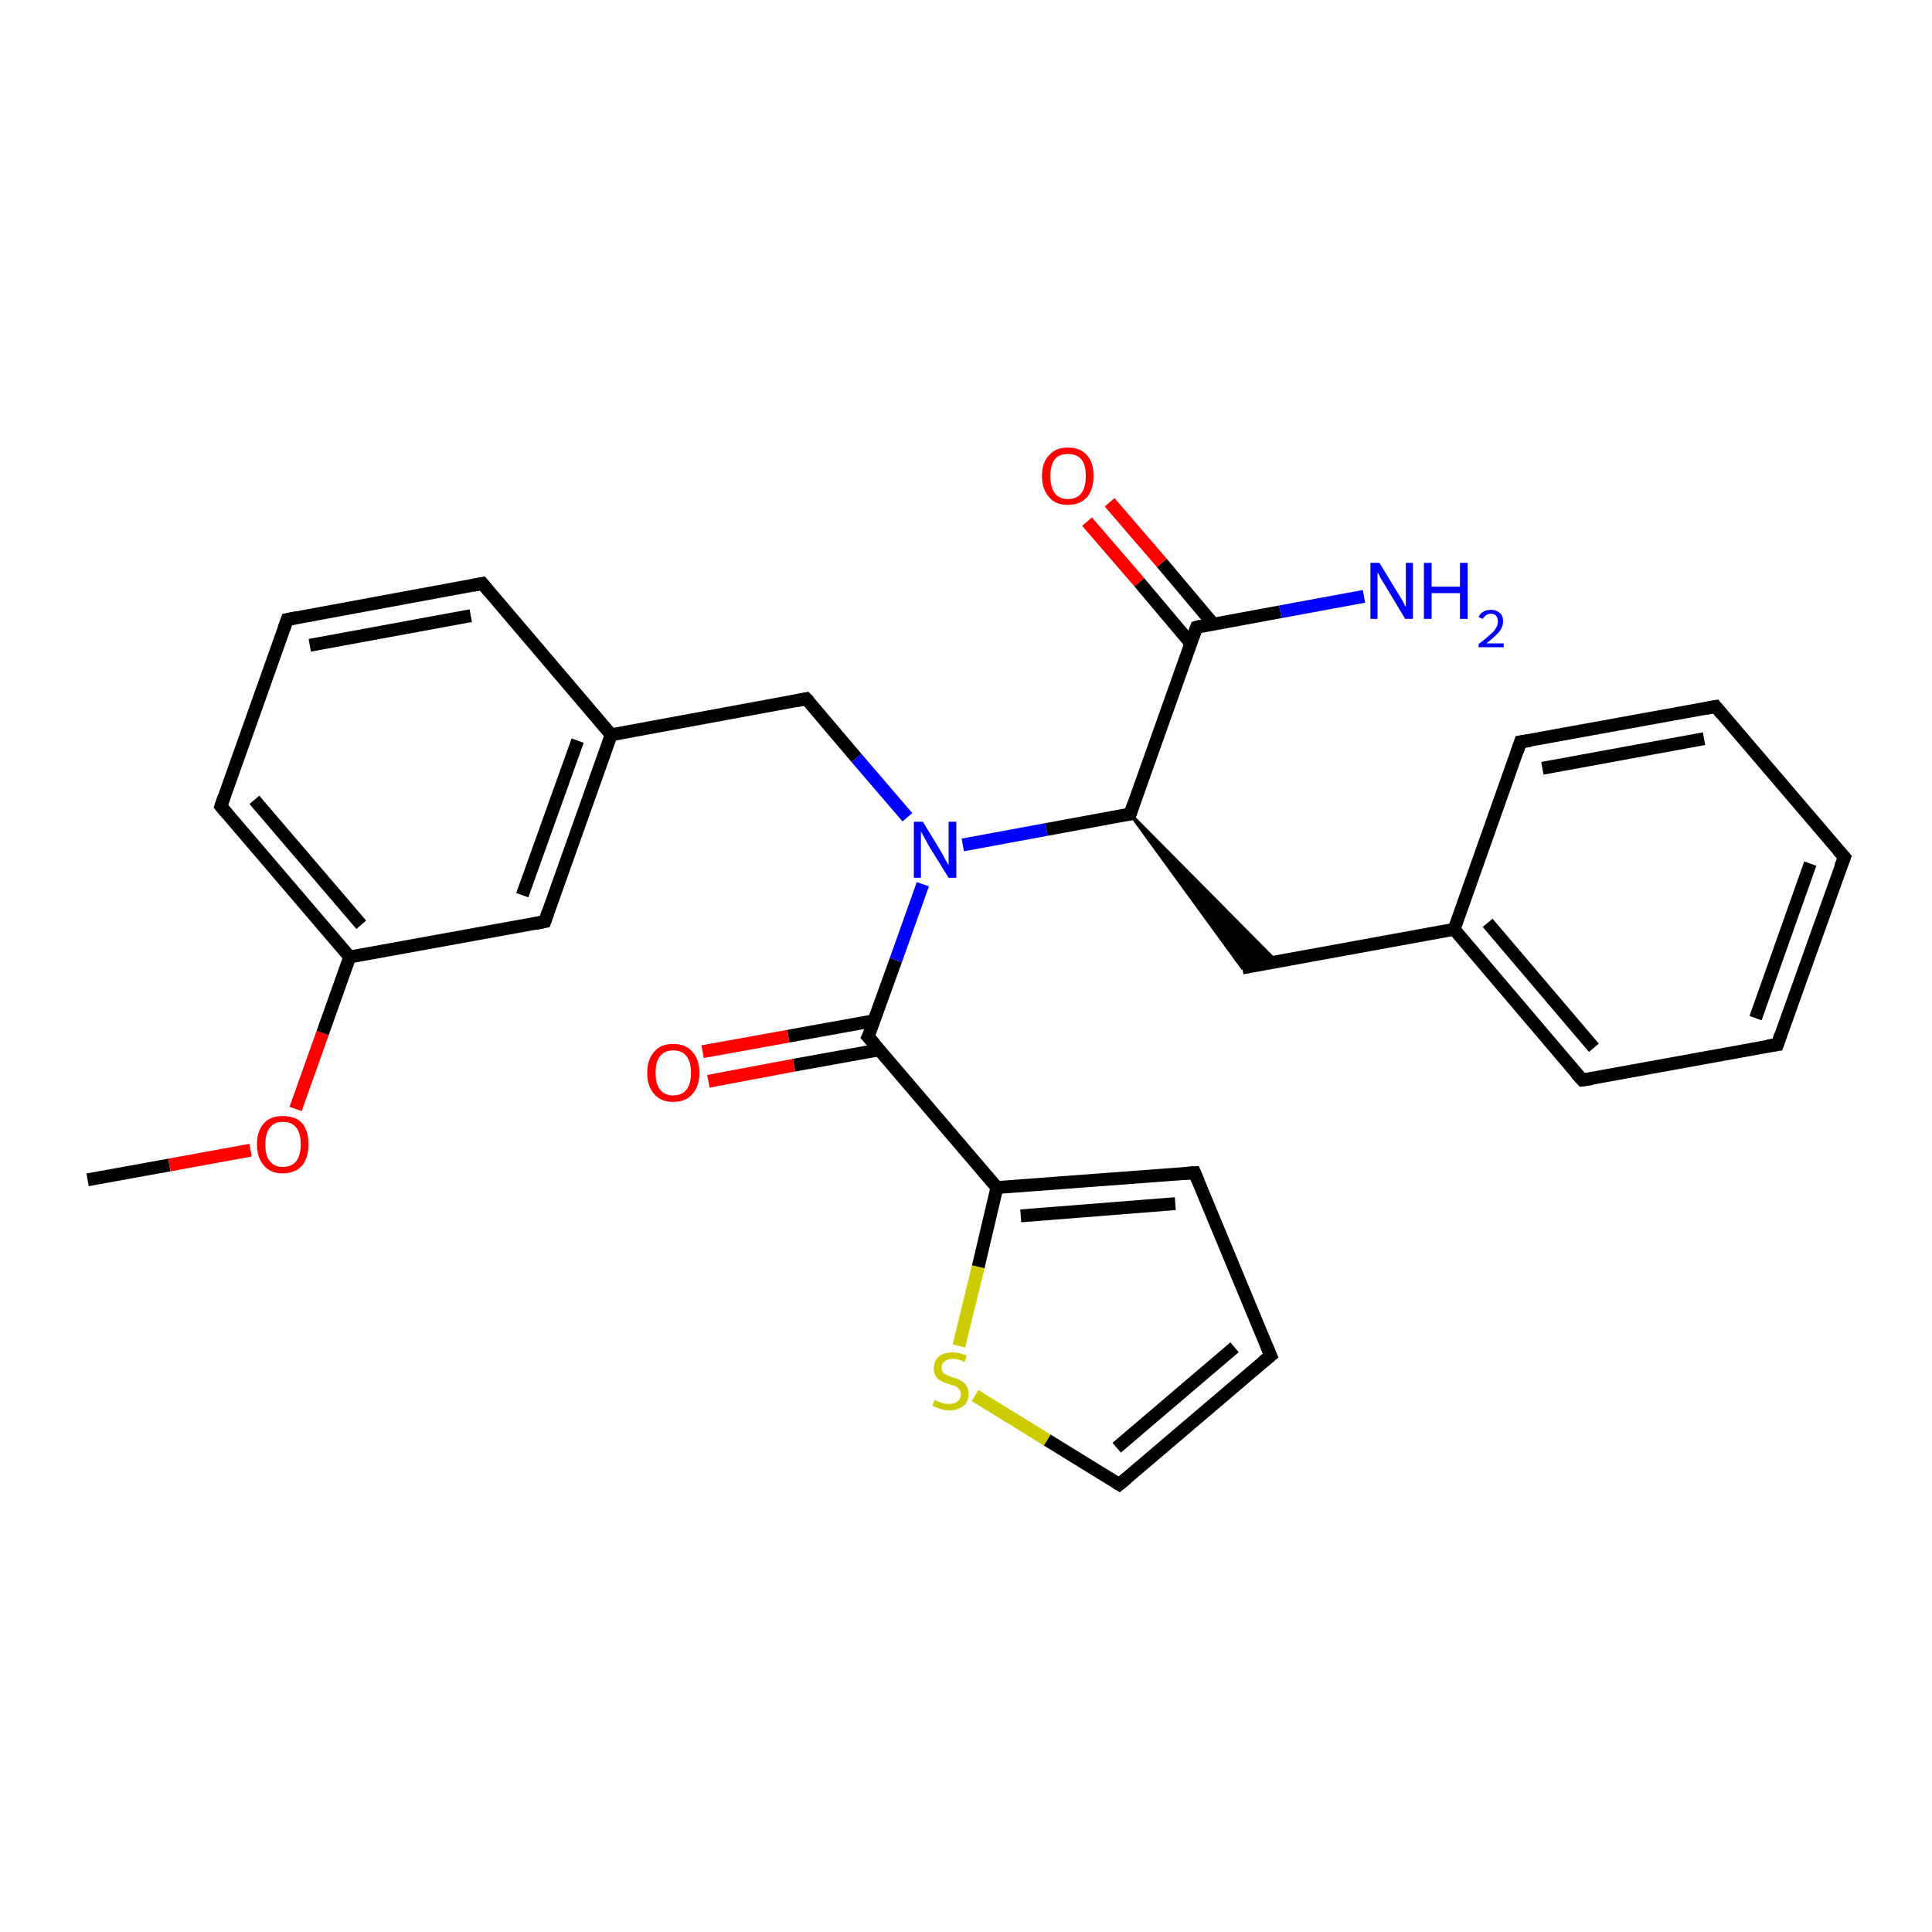 <?xml version='1.0' encoding='iso-8859-1'?>
<svg version='1.1' baseProfile='full'
              xmlns='http://www.w3.org/2000/svg'
                      xmlns:rdkit='http://www.rdkit.org/xml'
                      xmlns:xlink='http://www.w3.org/1999/xlink'
                  xml:space='preserve'
width='300px' height='300px' viewBox='0 0 300 300'>
<!-- END OF HEADER -->
<rect style='opacity:1.0;fill:#FFFFFF;stroke:none' width='300.0' height='300.0' x='0.0' y='0.0'> </rect>
<path class='bond-0 atom-0 atom-1' d='M 13.6,183.2 L 26.3,180.9' style='fill:none;fill-rule:evenodd;stroke:#000000;stroke-width:2.0px;stroke-linecap:butt;stroke-linejoin:miter;stroke-opacity:1' />
<path class='bond-0 atom-0 atom-1' d='M 26.3,180.9 L 38.9,178.6' style='fill:none;fill-rule:evenodd;stroke:#FF0000;stroke-width:2.0px;stroke-linecap:butt;stroke-linejoin:miter;stroke-opacity:1' />
<path class='bond-1 atom-1 atom-2' d='M 45.9,172.2 L 50.1,160.4' style='fill:none;fill-rule:evenodd;stroke:#FF0000;stroke-width:2.0px;stroke-linecap:butt;stroke-linejoin:miter;stroke-opacity:1' />
<path class='bond-1 atom-1 atom-2' d='M 50.1,160.4 L 54.3,148.6' style='fill:none;fill-rule:evenodd;stroke:#000000;stroke-width:2.0px;stroke-linecap:butt;stroke-linejoin:miter;stroke-opacity:1' />
<path class='bond-2 atom-2 atom-3' d='M 54.3,148.6 L 34.3,125.2' style='fill:none;fill-rule:evenodd;stroke:#000000;stroke-width:2.0px;stroke-linecap:butt;stroke-linejoin:miter;stroke-opacity:1' />
<path class='bond-2 atom-2 atom-3' d='M 56.1,143.6 L 39.5,124.2' style='fill:none;fill-rule:evenodd;stroke:#000000;stroke-width:2.0px;stroke-linecap:butt;stroke-linejoin:miter;stroke-opacity:1' />
<path class='bond-3 atom-3 atom-4' d='M 34.3,125.2 L 44.6,96.2' style='fill:none;fill-rule:evenodd;stroke:#000000;stroke-width:2.0px;stroke-linecap:butt;stroke-linejoin:miter;stroke-opacity:1' />
<path class='bond-4 atom-4 atom-5' d='M 44.6,96.2 L 74.9,90.6' style='fill:none;fill-rule:evenodd;stroke:#000000;stroke-width:2.0px;stroke-linecap:butt;stroke-linejoin:miter;stroke-opacity:1' />
<path class='bond-4 atom-4 atom-5' d='M 48.1,100.2 L 73.1,95.6' style='fill:none;fill-rule:evenodd;stroke:#000000;stroke-width:2.0px;stroke-linecap:butt;stroke-linejoin:miter;stroke-opacity:1' />
<path class='bond-5 atom-5 atom-6' d='M 74.9,90.6 L 94.9,114.1' style='fill:none;fill-rule:evenodd;stroke:#000000;stroke-width:2.0px;stroke-linecap:butt;stroke-linejoin:miter;stroke-opacity:1' />
<path class='bond-6 atom-6 atom-7' d='M 94.9,114.1 L 125.2,108.5' style='fill:none;fill-rule:evenodd;stroke:#000000;stroke-width:2.0px;stroke-linecap:butt;stroke-linejoin:miter;stroke-opacity:1' />
<path class='bond-7 atom-7 atom-8' d='M 125.2,108.5 L 133.0,117.7' style='fill:none;fill-rule:evenodd;stroke:#000000;stroke-width:2.0px;stroke-linecap:butt;stroke-linejoin:miter;stroke-opacity:1' />
<path class='bond-7 atom-7 atom-8' d='M 133.0,117.7 L 140.9,126.9' style='fill:none;fill-rule:evenodd;stroke:#0000FF;stroke-width:2.0px;stroke-linecap:butt;stroke-linejoin:miter;stroke-opacity:1' />
<path class='bond-8 atom-8 atom-9' d='M 149.5,131.2 L 162.5,128.8' style='fill:none;fill-rule:evenodd;stroke:#0000FF;stroke-width:2.0px;stroke-linecap:butt;stroke-linejoin:miter;stroke-opacity:1' />
<path class='bond-8 atom-8 atom-9' d='M 162.5,128.8 L 175.5,126.4' style='fill:none;fill-rule:evenodd;stroke:#000000;stroke-width:2.0px;stroke-linecap:butt;stroke-linejoin:miter;stroke-opacity:1' />
<path class='bond-9 atom-9 atom-10' d='M 175.5,126.4 L 198.2,149.3 L 192.9,150.3 Z' style='fill:#000000;fill-rule:evenodd;fill-opacity:1;stroke:#000000;stroke-width:0.5px;stroke-linecap:butt;stroke-linejoin:miter;stroke-opacity:1;' />
<path class='bond-10 atom-10 atom-11' d='M 192.9,150.3 L 225.8,144.3' style='fill:none;fill-rule:evenodd;stroke:#000000;stroke-width:2.0px;stroke-linecap:butt;stroke-linejoin:miter;stroke-opacity:1' />
<path class='bond-11 atom-11 atom-12' d='M 225.8,144.3 L 245.7,167.7' style='fill:none;fill-rule:evenodd;stroke:#000000;stroke-width:2.0px;stroke-linecap:butt;stroke-linejoin:miter;stroke-opacity:1' />
<path class='bond-11 atom-11 atom-12' d='M 231.0,143.3 L 247.5,162.7' style='fill:none;fill-rule:evenodd;stroke:#000000;stroke-width:2.0px;stroke-linecap:butt;stroke-linejoin:miter;stroke-opacity:1' />
<path class='bond-12 atom-12 atom-13' d='M 245.7,167.7 L 276.0,162.2' style='fill:none;fill-rule:evenodd;stroke:#000000;stroke-width:2.0px;stroke-linecap:butt;stroke-linejoin:miter;stroke-opacity:1' />
<path class='bond-13 atom-13 atom-14' d='M 276.0,162.2 L 286.4,133.1' style='fill:none;fill-rule:evenodd;stroke:#000000;stroke-width:2.0px;stroke-linecap:butt;stroke-linejoin:miter;stroke-opacity:1' />
<path class='bond-13 atom-13 atom-14' d='M 272.6,158.1 L 281.1,134.1' style='fill:none;fill-rule:evenodd;stroke:#000000;stroke-width:2.0px;stroke-linecap:butt;stroke-linejoin:miter;stroke-opacity:1' />
<path class='bond-14 atom-14 atom-15' d='M 286.4,133.1 L 266.4,109.7' style='fill:none;fill-rule:evenodd;stroke:#000000;stroke-width:2.0px;stroke-linecap:butt;stroke-linejoin:miter;stroke-opacity:1' />
<path class='bond-15 atom-15 atom-16' d='M 266.4,109.7 L 236.1,115.2' style='fill:none;fill-rule:evenodd;stroke:#000000;stroke-width:2.0px;stroke-linecap:butt;stroke-linejoin:miter;stroke-opacity:1' />
<path class='bond-15 atom-15 atom-16' d='M 264.6,114.7 L 239.5,119.3' style='fill:none;fill-rule:evenodd;stroke:#000000;stroke-width:2.0px;stroke-linecap:butt;stroke-linejoin:miter;stroke-opacity:1' />
<path class='bond-16 atom-9 atom-17' d='M 175.5,126.4 L 185.8,97.4' style='fill:none;fill-rule:evenodd;stroke:#000000;stroke-width:2.0px;stroke-linecap:butt;stroke-linejoin:miter;stroke-opacity:1' />
<path class='bond-17 atom-17 atom-18' d='M 185.8,97.4 L 198.8,95.0' style='fill:none;fill-rule:evenodd;stroke:#000000;stroke-width:2.0px;stroke-linecap:butt;stroke-linejoin:miter;stroke-opacity:1' />
<path class='bond-17 atom-17 atom-18' d='M 198.8,95.0 L 211.8,92.6' style='fill:none;fill-rule:evenodd;stroke:#0000FF;stroke-width:2.0px;stroke-linecap:butt;stroke-linejoin:miter;stroke-opacity:1' />
<path class='bond-18 atom-17 atom-19' d='M 188.4,96.9 L 180.4,87.4' style='fill:none;fill-rule:evenodd;stroke:#000000;stroke-width:2.0px;stroke-linecap:butt;stroke-linejoin:miter;stroke-opacity:1' />
<path class='bond-18 atom-17 atom-19' d='M 180.4,87.4 L 172.3,78.0' style='fill:none;fill-rule:evenodd;stroke:#FF0000;stroke-width:2.0px;stroke-linecap:butt;stroke-linejoin:miter;stroke-opacity:1' />
<path class='bond-18 atom-17 atom-19' d='M 184.9,99.9 L 176.9,90.4' style='fill:none;fill-rule:evenodd;stroke:#000000;stroke-width:2.0px;stroke-linecap:butt;stroke-linejoin:miter;stroke-opacity:1' />
<path class='bond-18 atom-17 atom-19' d='M 176.9,90.4 L 168.8,81.0' style='fill:none;fill-rule:evenodd;stroke:#FF0000;stroke-width:2.0px;stroke-linecap:butt;stroke-linejoin:miter;stroke-opacity:1' />
<path class='bond-19 atom-8 atom-20' d='M 143.3,137.3 L 139.1,149.1' style='fill:none;fill-rule:evenodd;stroke:#0000FF;stroke-width:2.0px;stroke-linecap:butt;stroke-linejoin:miter;stroke-opacity:1' />
<path class='bond-19 atom-8 atom-20' d='M 139.1,149.1 L 134.8,161.0' style='fill:none;fill-rule:evenodd;stroke:#000000;stroke-width:2.0px;stroke-linecap:butt;stroke-linejoin:miter;stroke-opacity:1' />
<path class='bond-20 atom-20 atom-21' d='M 135.7,158.5 L 122.4,160.9' style='fill:none;fill-rule:evenodd;stroke:#000000;stroke-width:2.0px;stroke-linecap:butt;stroke-linejoin:miter;stroke-opacity:1' />
<path class='bond-20 atom-20 atom-21' d='M 122.4,160.9 L 109.1,163.3' style='fill:none;fill-rule:evenodd;stroke:#FF0000;stroke-width:2.0px;stroke-linecap:butt;stroke-linejoin:miter;stroke-opacity:1' />
<path class='bond-20 atom-20 atom-21' d='M 136.6,163.0 L 123.3,165.4' style='fill:none;fill-rule:evenodd;stroke:#000000;stroke-width:2.0px;stroke-linecap:butt;stroke-linejoin:miter;stroke-opacity:1' />
<path class='bond-20 atom-20 atom-21' d='M 123.3,165.4 L 110.0,167.9' style='fill:none;fill-rule:evenodd;stroke:#FF0000;stroke-width:2.0px;stroke-linecap:butt;stroke-linejoin:miter;stroke-opacity:1' />
<path class='bond-21 atom-20 atom-22' d='M 134.8,161.0 L 154.8,184.4' style='fill:none;fill-rule:evenodd;stroke:#000000;stroke-width:2.0px;stroke-linecap:butt;stroke-linejoin:miter;stroke-opacity:1' />
<path class='bond-22 atom-22 atom-23' d='M 154.8,184.4 L 185.5,182.1' style='fill:none;fill-rule:evenodd;stroke:#000000;stroke-width:2.0px;stroke-linecap:butt;stroke-linejoin:miter;stroke-opacity:1' />
<path class='bond-22 atom-22 atom-23' d='M 158.5,188.8 L 182.5,186.9' style='fill:none;fill-rule:evenodd;stroke:#000000;stroke-width:2.0px;stroke-linecap:butt;stroke-linejoin:miter;stroke-opacity:1' />
<path class='bond-23 atom-23 atom-24' d='M 185.5,182.1 L 197.3,210.5' style='fill:none;fill-rule:evenodd;stroke:#000000;stroke-width:2.0px;stroke-linecap:butt;stroke-linejoin:miter;stroke-opacity:1' />
<path class='bond-24 atom-24 atom-25' d='M 197.3,210.5 L 173.8,230.5' style='fill:none;fill-rule:evenodd;stroke:#000000;stroke-width:2.0px;stroke-linecap:butt;stroke-linejoin:miter;stroke-opacity:1' />
<path class='bond-24 atom-24 atom-25' d='M 191.7,209.2 L 173.4,224.8' style='fill:none;fill-rule:evenodd;stroke:#000000;stroke-width:2.0px;stroke-linecap:butt;stroke-linejoin:miter;stroke-opacity:1' />
<path class='bond-25 atom-25 atom-26' d='M 173.8,230.5 L 162.6,223.6' style='fill:none;fill-rule:evenodd;stroke:#000000;stroke-width:2.0px;stroke-linecap:butt;stroke-linejoin:miter;stroke-opacity:1' />
<path class='bond-25 atom-25 atom-26' d='M 162.6,223.6 L 151.4,216.7' style='fill:none;fill-rule:evenodd;stroke:#CCCC00;stroke-width:2.0px;stroke-linecap:butt;stroke-linejoin:miter;stroke-opacity:1' />
<path class='bond-26 atom-6 atom-27' d='M 94.9,114.1 L 84.6,143.1' style='fill:none;fill-rule:evenodd;stroke:#000000;stroke-width:2.0px;stroke-linecap:butt;stroke-linejoin:miter;stroke-opacity:1' />
<path class='bond-26 atom-6 atom-27' d='M 89.7,115.0 L 81.1,139.0' style='fill:none;fill-rule:evenodd;stroke:#000000;stroke-width:2.0px;stroke-linecap:butt;stroke-linejoin:miter;stroke-opacity:1' />
<path class='bond-27 atom-27 atom-2' d='M 84.6,143.1 L 54.3,148.6' style='fill:none;fill-rule:evenodd;stroke:#000000;stroke-width:2.0px;stroke-linecap:butt;stroke-linejoin:miter;stroke-opacity:1' />
<path class='bond-28 atom-16 atom-11' d='M 236.1,115.2 L 225.8,144.3' style='fill:none;fill-rule:evenodd;stroke:#000000;stroke-width:2.0px;stroke-linecap:butt;stroke-linejoin:miter;stroke-opacity:1' />
<path class='bond-29 atom-26 atom-22' d='M 148.9,209.0 L 151.9,196.7' style='fill:none;fill-rule:evenodd;stroke:#CCCC00;stroke-width:2.0px;stroke-linecap:butt;stroke-linejoin:miter;stroke-opacity:1' />
<path class='bond-29 atom-26 atom-22' d='M 151.9,196.7 L 154.8,184.4' style='fill:none;fill-rule:evenodd;stroke:#000000;stroke-width:2.0px;stroke-linecap:butt;stroke-linejoin:miter;stroke-opacity:1' />
<path d='M 35.3,126.4 L 34.3,125.2 L 34.8,123.7' style='fill:none;stroke:#000000;stroke-width:2.0px;stroke-linecap:butt;stroke-linejoin:miter;stroke-opacity:1;' />
<path d='M 44.1,97.6 L 44.6,96.2 L 46.1,95.9' style='fill:none;stroke:#000000;stroke-width:2.0px;stroke-linecap:butt;stroke-linejoin:miter;stroke-opacity:1;' />
<path d='M 73.4,90.9 L 74.9,90.6 L 75.9,91.8' style='fill:none;stroke:#000000;stroke-width:2.0px;stroke-linecap:butt;stroke-linejoin:miter;stroke-opacity:1;' />
<path d='M 123.7,108.8 L 125.2,108.5 L 125.6,108.9' style='fill:none;stroke:#000000;stroke-width:2.0px;stroke-linecap:butt;stroke-linejoin:miter;stroke-opacity:1;' />
<path d='M 174.8,126.5 L 175.5,126.4 L 176.0,124.9' style='fill:none;stroke:#000000;stroke-width:2.0px;stroke-linecap:butt;stroke-linejoin:miter;stroke-opacity:1;' />
<path d='M 244.7,166.6 L 245.7,167.7 L 247.2,167.5' style='fill:none;stroke:#000000;stroke-width:2.0px;stroke-linecap:butt;stroke-linejoin:miter;stroke-opacity:1;' />
<path d='M 274.5,162.4 L 276.0,162.2 L 276.5,160.7' style='fill:none;stroke:#000000;stroke-width:2.0px;stroke-linecap:butt;stroke-linejoin:miter;stroke-opacity:1;' />
<path d='M 285.8,134.6 L 286.4,133.1 L 285.4,132.0' style='fill:none;stroke:#000000;stroke-width:2.0px;stroke-linecap:butt;stroke-linejoin:miter;stroke-opacity:1;' />
<path d='M 267.4,110.9 L 266.4,109.7 L 264.9,110.0' style='fill:none;stroke:#000000;stroke-width:2.0px;stroke-linecap:butt;stroke-linejoin:miter;stroke-opacity:1;' />
<path d='M 237.6,115.0 L 236.1,115.2 L 235.6,116.7' style='fill:none;stroke:#000000;stroke-width:2.0px;stroke-linecap:butt;stroke-linejoin:miter;stroke-opacity:1;' />
<path d='M 185.3,98.8 L 185.8,97.4 L 186.5,97.2' style='fill:none;stroke:#000000;stroke-width:2.0px;stroke-linecap:butt;stroke-linejoin:miter;stroke-opacity:1;' />
<path d='M 135.1,160.4 L 134.8,161.0 L 135.8,162.1' style='fill:none;stroke:#000000;stroke-width:2.0px;stroke-linecap:butt;stroke-linejoin:miter;stroke-opacity:1;' />
<path d='M 184.0,182.2 L 185.5,182.1 L 186.1,183.5' style='fill:none;stroke:#000000;stroke-width:2.0px;stroke-linecap:butt;stroke-linejoin:miter;stroke-opacity:1;' />
<path d='M 196.7,209.1 L 197.3,210.5 L 196.1,211.5' style='fill:none;stroke:#000000;stroke-width:2.0px;stroke-linecap:butt;stroke-linejoin:miter;stroke-opacity:1;' />
<path d='M 175.0,229.5 L 173.8,230.5 L 173.3,230.2' style='fill:none;stroke:#000000;stroke-width:2.0px;stroke-linecap:butt;stroke-linejoin:miter;stroke-opacity:1;' />
<path d='M 85.1,141.6 L 84.6,143.1 L 83.1,143.4' style='fill:none;stroke:#000000;stroke-width:2.0px;stroke-linecap:butt;stroke-linejoin:miter;stroke-opacity:1;' />
<path class='atom-1' d='M 39.9 177.7
Q 39.9 175.6, 41.0 174.4
Q 42.0 173.3, 43.9 173.3
Q 45.9 173.3, 46.9 174.4
Q 47.9 175.6, 47.9 177.7
Q 47.9 179.8, 46.9 181.0
Q 45.8 182.2, 43.9 182.2
Q 42.0 182.2, 41.0 181.0
Q 39.9 179.8, 39.9 177.7
M 43.9 181.2
Q 45.3 181.2, 46.0 180.3
Q 46.7 179.4, 46.7 177.7
Q 46.7 176.0, 46.0 175.1
Q 45.3 174.2, 43.9 174.2
Q 42.6 174.2, 41.9 175.1
Q 41.2 176.0, 41.2 177.7
Q 41.2 179.5, 41.9 180.3
Q 42.6 181.2, 43.9 181.2
' fill='#FF0000'/>
<path class='atom-8' d='M 143.3 127.6
L 146.1 132.2
Q 146.4 132.7, 146.8 133.5
Q 147.3 134.3, 147.3 134.4
L 147.3 127.6
L 148.5 127.6
L 148.5 136.3
L 147.3 136.3
L 144.2 131.3
Q 143.9 130.7, 143.5 130.0
Q 143.1 129.3, 143.0 129.1
L 143.0 136.3
L 141.9 136.3
L 141.9 127.6
L 143.3 127.6
' fill='#0000FF'/>
<path class='atom-18' d='M 214.2 87.4
L 217.0 92.0
Q 217.3 92.5, 217.8 93.3
Q 218.2 94.2, 218.3 94.2
L 218.3 87.4
L 219.4 87.4
L 219.4 96.1
L 218.2 96.1
L 215.2 91.1
Q 214.8 90.5, 214.4 89.8
Q 214.1 89.1, 213.9 88.9
L 213.9 96.1
L 212.8 96.1
L 212.8 87.4
L 214.2 87.4
' fill='#0000FF'/>
<path class='atom-18' d='M 221.1 87.4
L 222.3 87.4
L 222.3 91.1
L 226.7 91.1
L 226.7 87.4
L 227.9 87.4
L 227.9 96.1
L 226.7 96.1
L 226.7 92.1
L 222.3 92.1
L 222.3 96.1
L 221.1 96.1
L 221.1 87.4
' fill='#0000FF'/>
<path class='atom-18' d='M 229.6 95.8
Q 229.8 95.3, 230.3 95.0
Q 230.8 94.7, 231.5 94.7
Q 232.4 94.7, 232.9 95.2
Q 233.4 95.6, 233.4 96.5
Q 233.4 97.3, 232.8 98.1
Q 232.1 98.9, 230.8 99.9
L 233.5 99.9
L 233.5 100.5
L 229.6 100.5
L 229.6 100.0
Q 230.7 99.2, 231.3 98.6
Q 232.0 98.1, 232.3 97.5
Q 232.6 97.0, 232.6 96.5
Q 232.6 96.0, 232.3 95.6
Q 232.0 95.3, 231.5 95.3
Q 231.1 95.3, 230.8 95.5
Q 230.5 95.7, 230.2 96.1
L 229.6 95.8
' fill='#0000FF'/>
<path class='atom-19' d='M 161.8 73.9
Q 161.8 71.8, 162.9 70.7
Q 163.9 69.5, 165.8 69.5
Q 167.8 69.5, 168.8 70.7
Q 169.8 71.8, 169.8 73.9
Q 169.8 76.0, 168.8 77.2
Q 167.7 78.4, 165.8 78.4
Q 163.9 78.4, 162.9 77.2
Q 161.8 76.0, 161.8 73.9
M 165.8 77.5
Q 167.2 77.5, 167.9 76.6
Q 168.6 75.7, 168.6 73.9
Q 168.6 72.2, 167.9 71.3
Q 167.2 70.5, 165.8 70.5
Q 164.5 70.5, 163.8 71.3
Q 163.1 72.2, 163.1 73.9
Q 163.1 75.7, 163.8 76.6
Q 164.5 77.5, 165.8 77.5
' fill='#FF0000'/>
<path class='atom-21' d='M 100.5 166.6
Q 100.5 164.5, 101.6 163.3
Q 102.6 162.1, 104.5 162.1
Q 106.5 162.1, 107.5 163.3
Q 108.6 164.5, 108.6 166.6
Q 108.6 168.7, 107.5 169.9
Q 106.5 171.1, 104.5 171.1
Q 102.6 171.1, 101.6 169.9
Q 100.5 168.7, 100.5 166.6
M 104.5 170.1
Q 105.9 170.1, 106.6 169.2
Q 107.3 168.3, 107.3 166.6
Q 107.3 164.9, 106.6 164.0
Q 105.9 163.1, 104.5 163.1
Q 103.2 163.1, 102.5 164.0
Q 101.8 164.8, 101.8 166.6
Q 101.8 168.3, 102.5 169.2
Q 103.2 170.1, 104.5 170.1
' fill='#FF0000'/>
<path class='atom-26' d='M 145.1 217.4
Q 145.2 217.4, 145.6 217.6
Q 146.0 217.8, 146.5 217.9
Q 146.9 218.0, 147.4 218.0
Q 148.2 218.0, 148.7 217.6
Q 149.2 217.2, 149.2 216.5
Q 149.2 216.0, 148.9 215.7
Q 148.7 215.4, 148.3 215.2
Q 147.9 215.1, 147.3 214.9
Q 146.5 214.7, 146.1 214.4
Q 145.6 214.2, 145.3 213.7
Q 145.0 213.3, 145.0 212.5
Q 145.0 211.4, 145.7 210.7
Q 146.5 210.0, 147.9 210.0
Q 148.9 210.0, 150.1 210.5
L 149.8 211.5
Q 148.8 211.0, 148.0 211.0
Q 147.1 211.0, 146.7 211.4
Q 146.2 211.7, 146.2 212.3
Q 146.2 212.8, 146.4 213.1
Q 146.7 213.4, 147.0 213.5
Q 147.4 213.7, 148.0 213.9
Q 148.8 214.1, 149.2 214.4
Q 149.7 214.6, 150.0 215.1
Q 150.4 215.6, 150.4 216.5
Q 150.4 217.7, 149.6 218.3
Q 148.8 219.0, 147.4 219.0
Q 146.6 219.0, 146.1 218.8
Q 145.5 218.6, 144.8 218.3
L 145.1 217.4
' fill='#CCCC00'/>
</svg>
